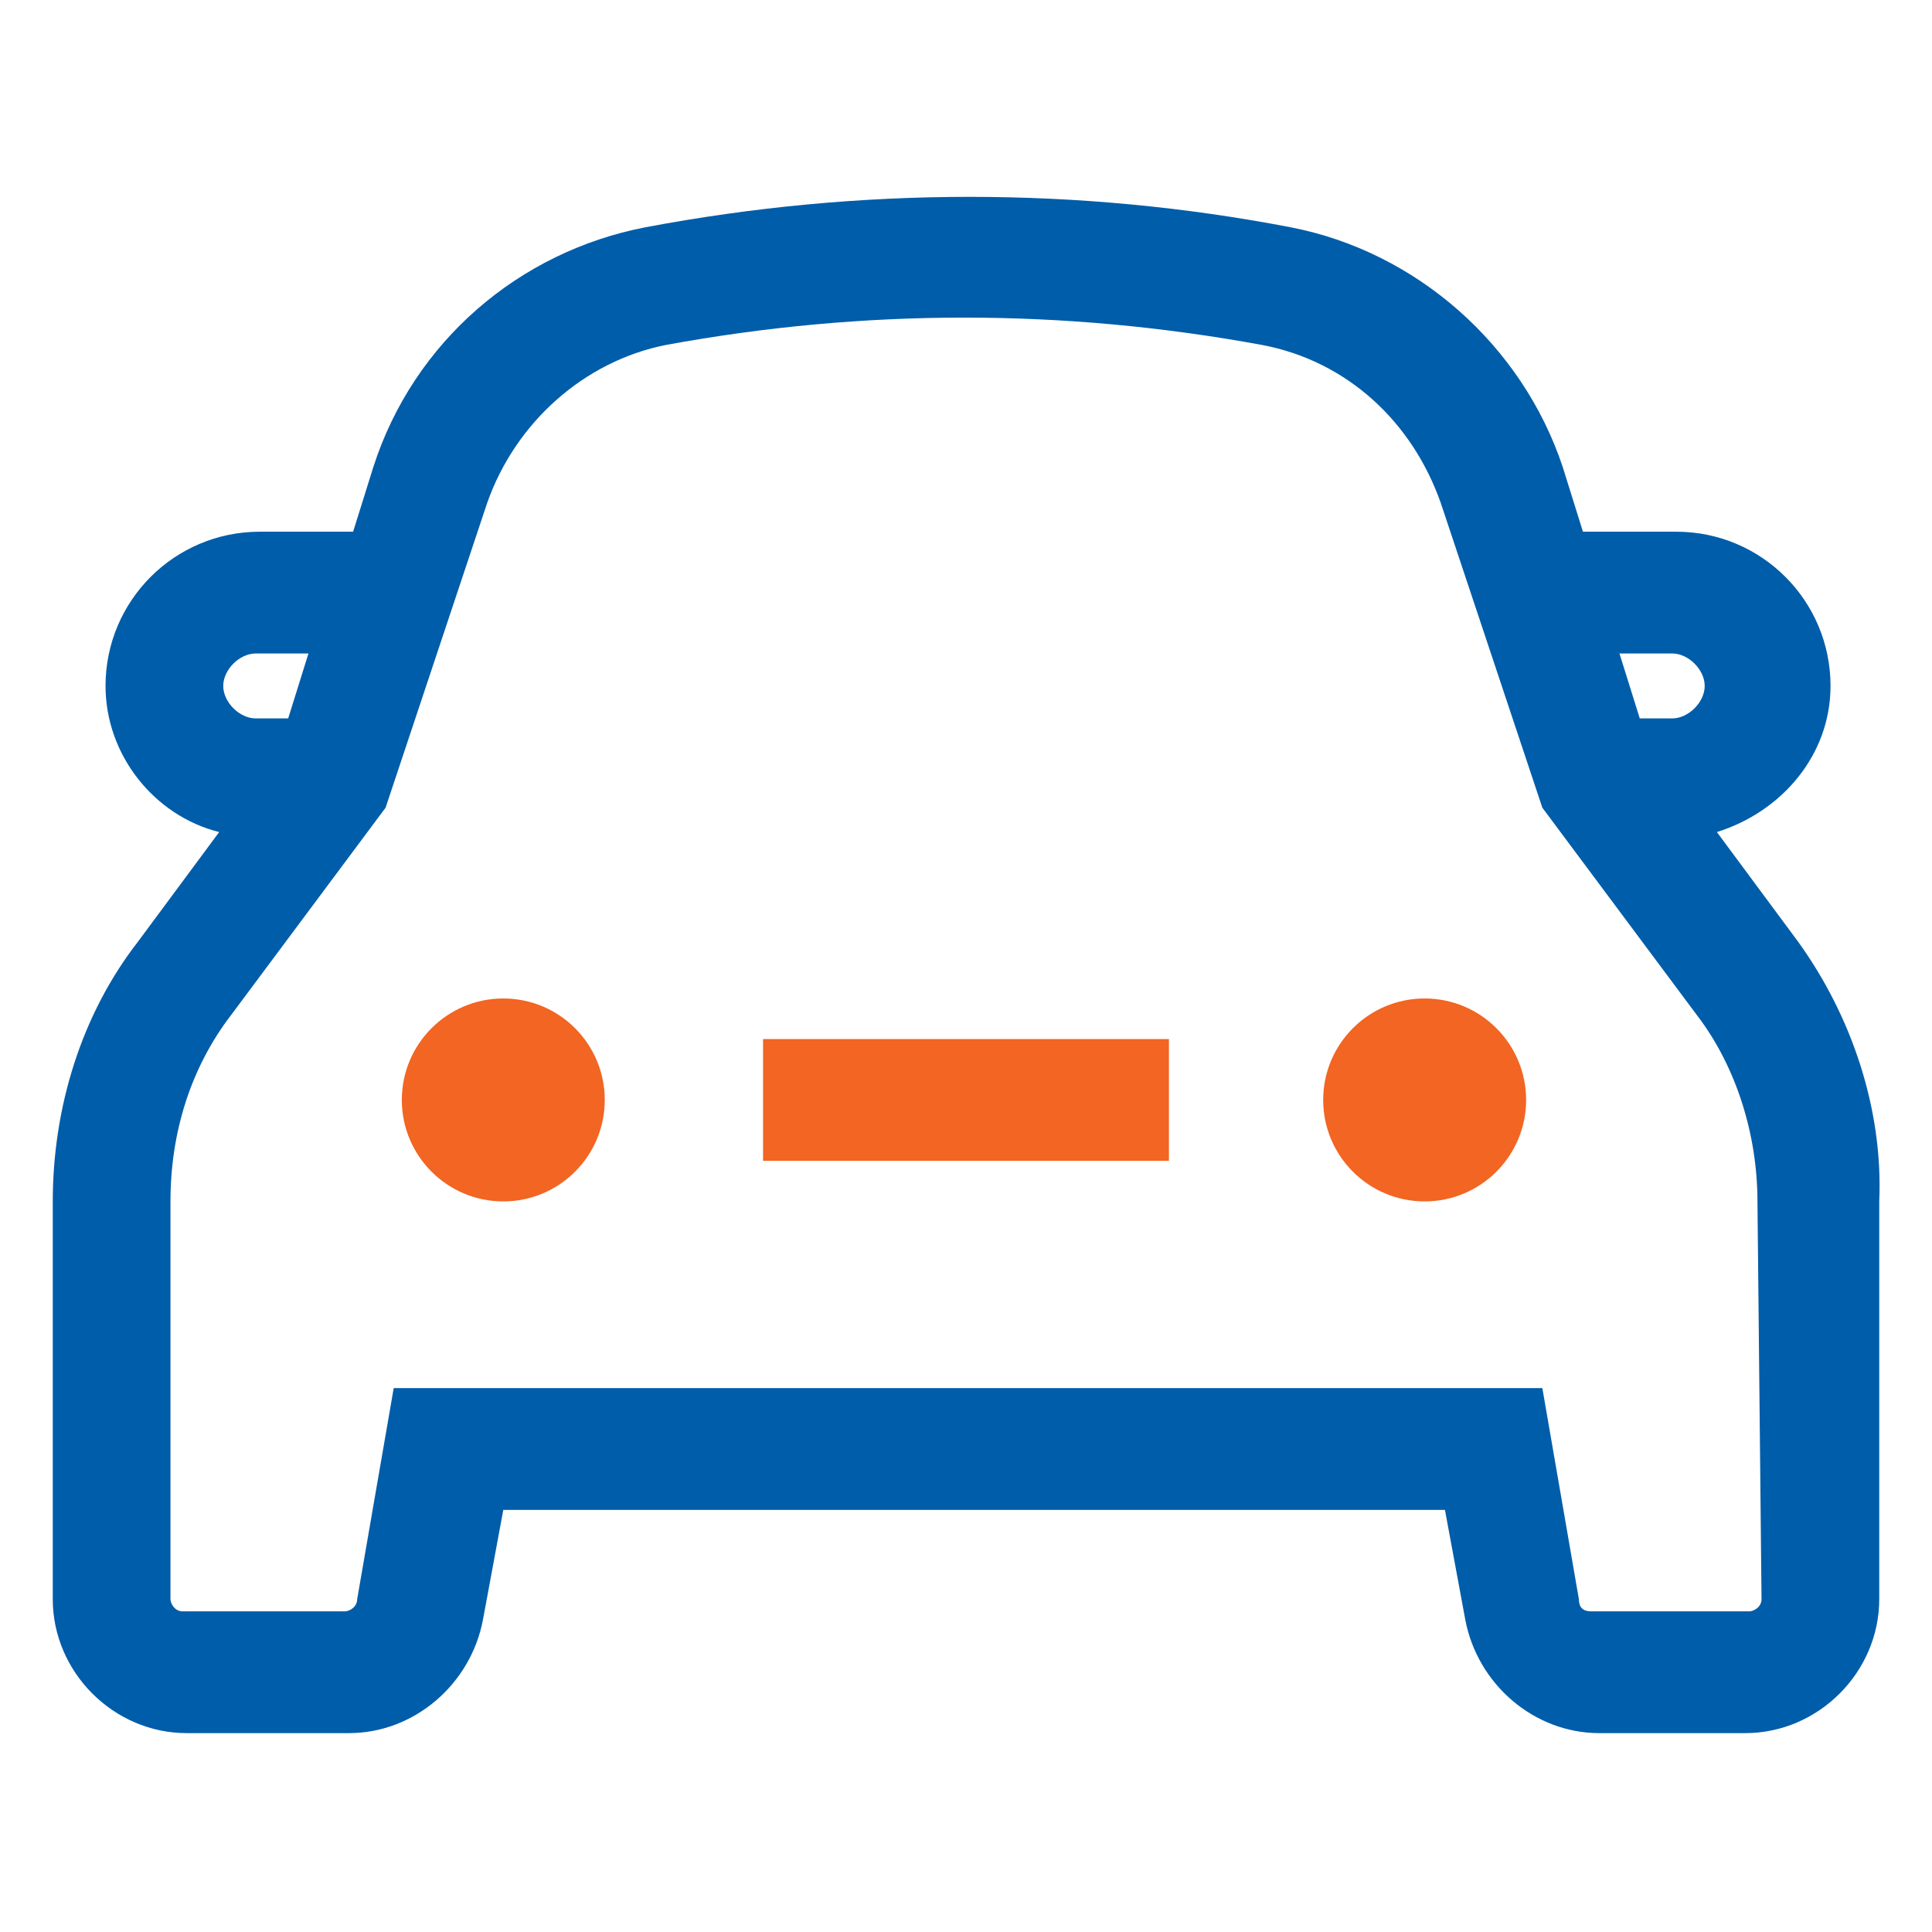 <?xml version="1.0" encoding="utf-8"?>
<!-- Generator: Adobe Illustrator 28.3.0, SVG Export Plug-In . SVG Version: 6.00 Build 0)  -->
<svg version="1.1" id="Layer_1" xmlns="http://www.w3.org/2000/svg" xmlns:xlink="http://www.w3.org/1999/xlink" x="0px" y="0px"
	 viewBox="0 0 47.6 47.6" style="enable-background:new 0 0 47.6 47.6;" xml:space="preserve">
<style type="text/css">
	.st0{fill:#005DA9;}
	.st1{fill:#F26522;}
</style>
<g>
	<g id="Car_00000021106437544996560170000008086235772141404308_">
		<path class="st0" d="M44.3,23.2l-2-2.7c1.6-0.5,2.8-1.9,2.8-3.6c0-2.1-1.7-3.8-3.8-3.8H39l-0.5-1.6c-1-3-3.6-5.3-6.7-5.9
			c-5.2-1-10.6-1-15.9,0c-3.1,0.6-5.7,2.8-6.7,5.9l-0.5,1.6H6.4c-2.1,0-3.8,1.7-3.8,3.8c0,1.7,1.2,3.2,2.8,3.6l-2,2.7
			c-1.4,1.8-2.1,4.1-2.1,6.4v9.8c0,1.8,1.5,3.3,3.3,3.3h4c1.6,0,3-1.2,3.3-2.8l0.5-2.7h23.2l0.5,2.7c0.3,1.6,1.7,2.8,3.3,2.8H43
			c1.8,0,3.3-1.5,3.3-3.3v-9.8C46.4,27.3,45.6,25,44.3,23.2z M41.2,16.1c0.4,0,0.8,0.4,0.8,0.8s-0.4,0.8-0.8,0.8h-0.8l-0.5-1.6
			L41.2,16.1L41.2,16.1z M6.3,16.1h1.3l-0.5,1.6H6.3c-0.4,0-0.8-0.4-0.8-0.8S5.9,16.1,6.3,16.1z M43.4,39.4c0,0.2-0.2,0.3-0.3,0.3
			h-3.9c-0.2,0-0.3-0.1-0.3-0.3l-0.9-5.2H9.7l-0.9,5.2c0,0.2-0.2,0.3-0.3,0.3h-4c-0.2,0-0.3-0.2-0.3-0.3v-9.8c0-1.7,0.5-3.3,1.5-4.6
			l3.8-5.1l2.5-7.5c0.7-2,2.4-3.5,4.4-3.9c4.9-0.9,9.8-0.9,14.7,0c2.1,0.4,3.7,1.9,4.4,3.9l2.5,7.5l3.8,5.1c1,1.3,1.5,3,1.5,4.6
			L43.4,39.4L43.4,39.4z"/>
		<g>
			<ellipse class="st1" cx="12.4" cy="27.1" rx="2.5" ry="2.5"/>
			<ellipse class="st1" cx="35.1" cy="27.1" rx="2.5" ry="2.5"/>
		</g>
		<g>
			<rect x="18.8" y="25.6" class="st1" width="10" height="3"/>
		</g>
	</g>
</g>
</svg>
